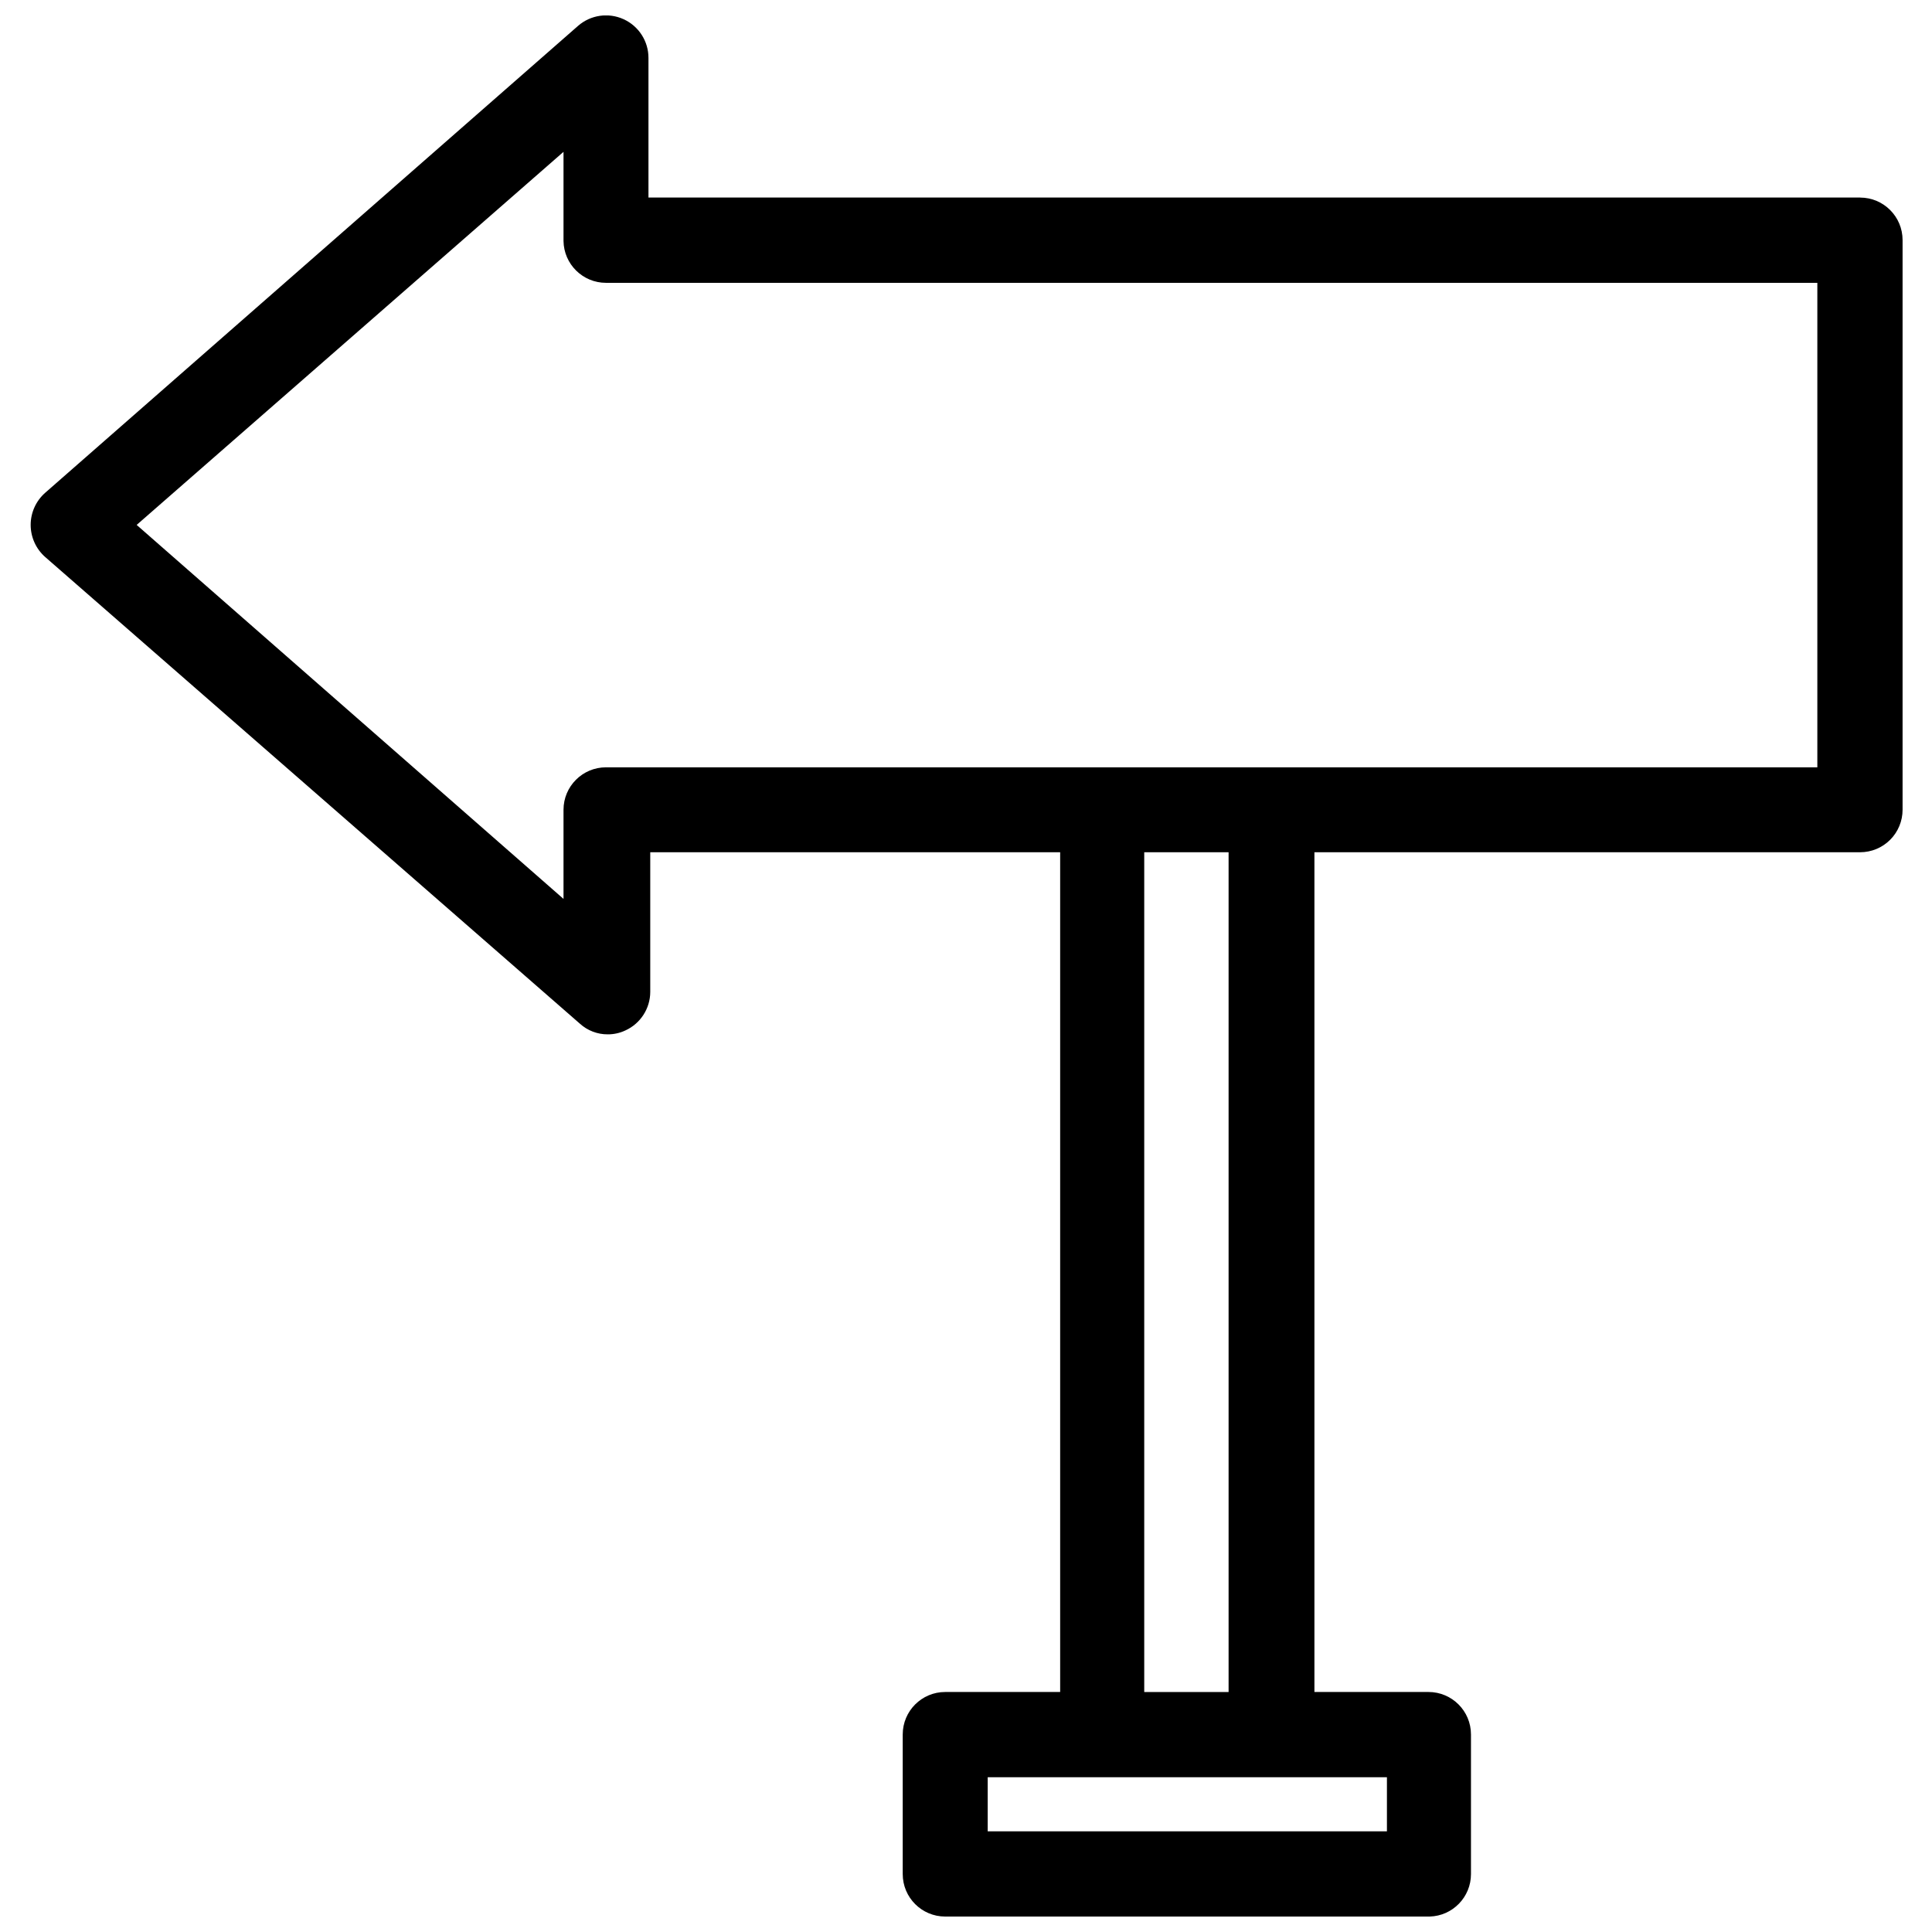 <?xml version="1.0" encoding="UTF-8"?>
<!-- Uploaded to: ICON Repo, www.svgrepo.com, Generator: ICON Repo Mixer Tools -->
<svg width="800px" height="800px" version="1.1" viewBox="144 144 512 512" xmlns="http://www.w3.org/2000/svg">
 <defs>
  <clipPath id="a">
   <path d="m152 148.09h497v503.81h-497z"/>
  </clipPath>
 </defs>
 <g clip-path="url(#a)">
  <path d="m636.95 196.35h-321.1v-36.996c0.008-4.418-2.57-8.43-6.59-10.262-4.019-1.832-8.738-1.145-12.066 1.758l-141.23 123.75c-2.438 2.152-3.836 5.246-3.836 8.5s1.398 6.352 3.836 8.504l141.7 123.67h0.004c2.019 1.844 4.664 2.856 7.398 2.836 1.605 0.008 3.191-0.344 4.644-1.023 4.019-1.82 6.606-5.824 6.613-10.234v-37h108.63v222.54h-30.465c-6.219 0-11.258 5.039-11.258 11.258v37-0.004c0 6.219 5.039 11.258 11.258 11.258h128.39c6.094-0.168 10.945-5.16 10.945-11.258v-37 0.004c0-6.219-5.043-11.258-11.258-11.258h-30.23v-222.54h144.61c2.988 0 5.852-1.184 7.961-3.297 2.109-2.109 3.297-4.973 3.297-7.961v-150.98c0-6.215-5.039-11.258-11.258-11.258zm-125.4 418.64v14.328h-105.8v-14.328zm-64.316-22.594v-222.54h22.355v222.54zm178.38-245.05h-321.02c-6.219 0-11.258 5.039-11.258 11.254v23.617l-113.12-99.109 113.12-98.871v23.617c0.086 6.152 5.102 11.098 11.258 11.098h321.02z"/>
 </g>
</svg>